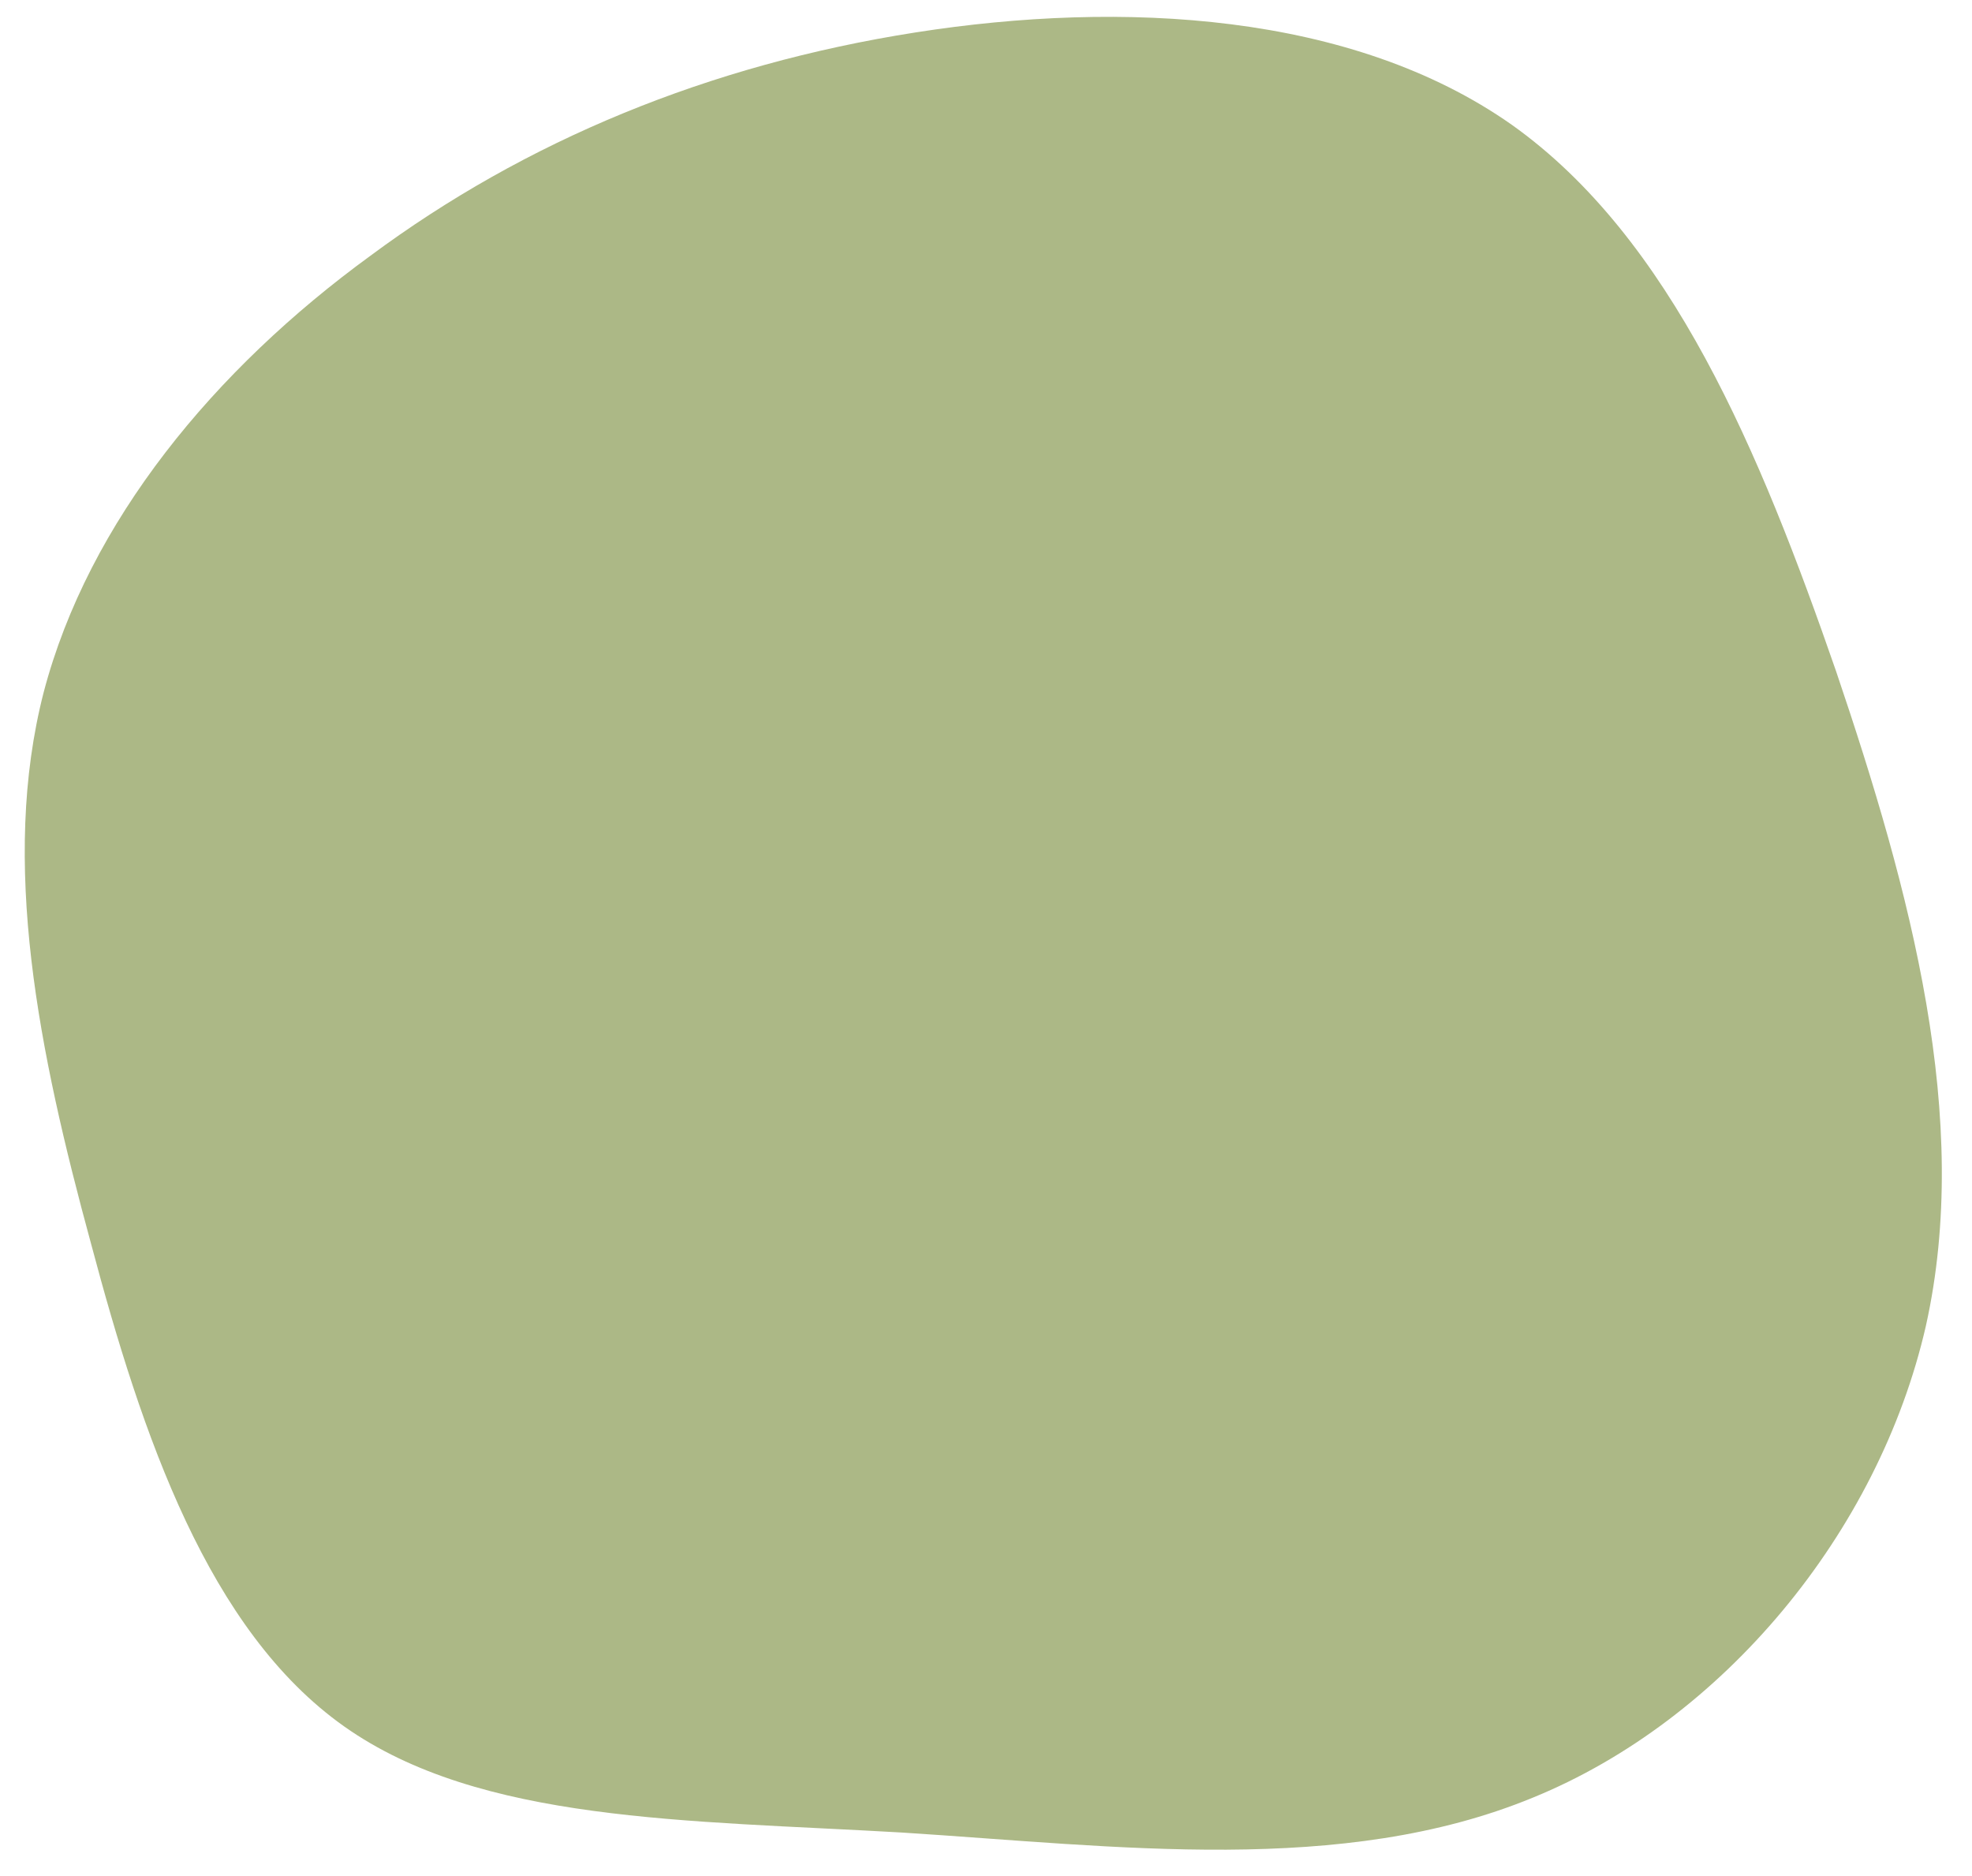 <?xml version="1.0" encoding="UTF-8" standalone="no"?><svg xmlns="http://www.w3.org/2000/svg" xmlns:xlink="http://www.w3.org/1999/xlink" fill="#000000" height="150.4" preserveAspectRatio="xMidYMid meet" version="1" viewBox="28.5 21.8 158.1 150.4" width="158.1" zoomAndPan="magnify"><g id="change1_1"><path d="M49.7,-68.2C62.5,-59.1,69.6,-42,75.7,-24.4C81.7,-6.7,86.6,11.5,82.9,28.1C79.1,44.7,66.6,59.7,51.4,65.9C36.1,72.2,18.1,69.8,0.8,68.7C-16.5,67.7,-33,67.9,-43.9,60.2C-54.8,52.5,-60.1,36.9,-64.2,21.5C-68.4,6.1,-71.5,-9.1,-68,-22.7C-64.4,-36.4,-54.3,-48.6,-41.8,-57.7C-29.4,-66.9,-14.7,-73,1.9,-75.6C18.5,-78.2,36.9,-77.2,49.7,-68.2Z" fill="#acb886" transform="translate(100 100)"/></g></svg>